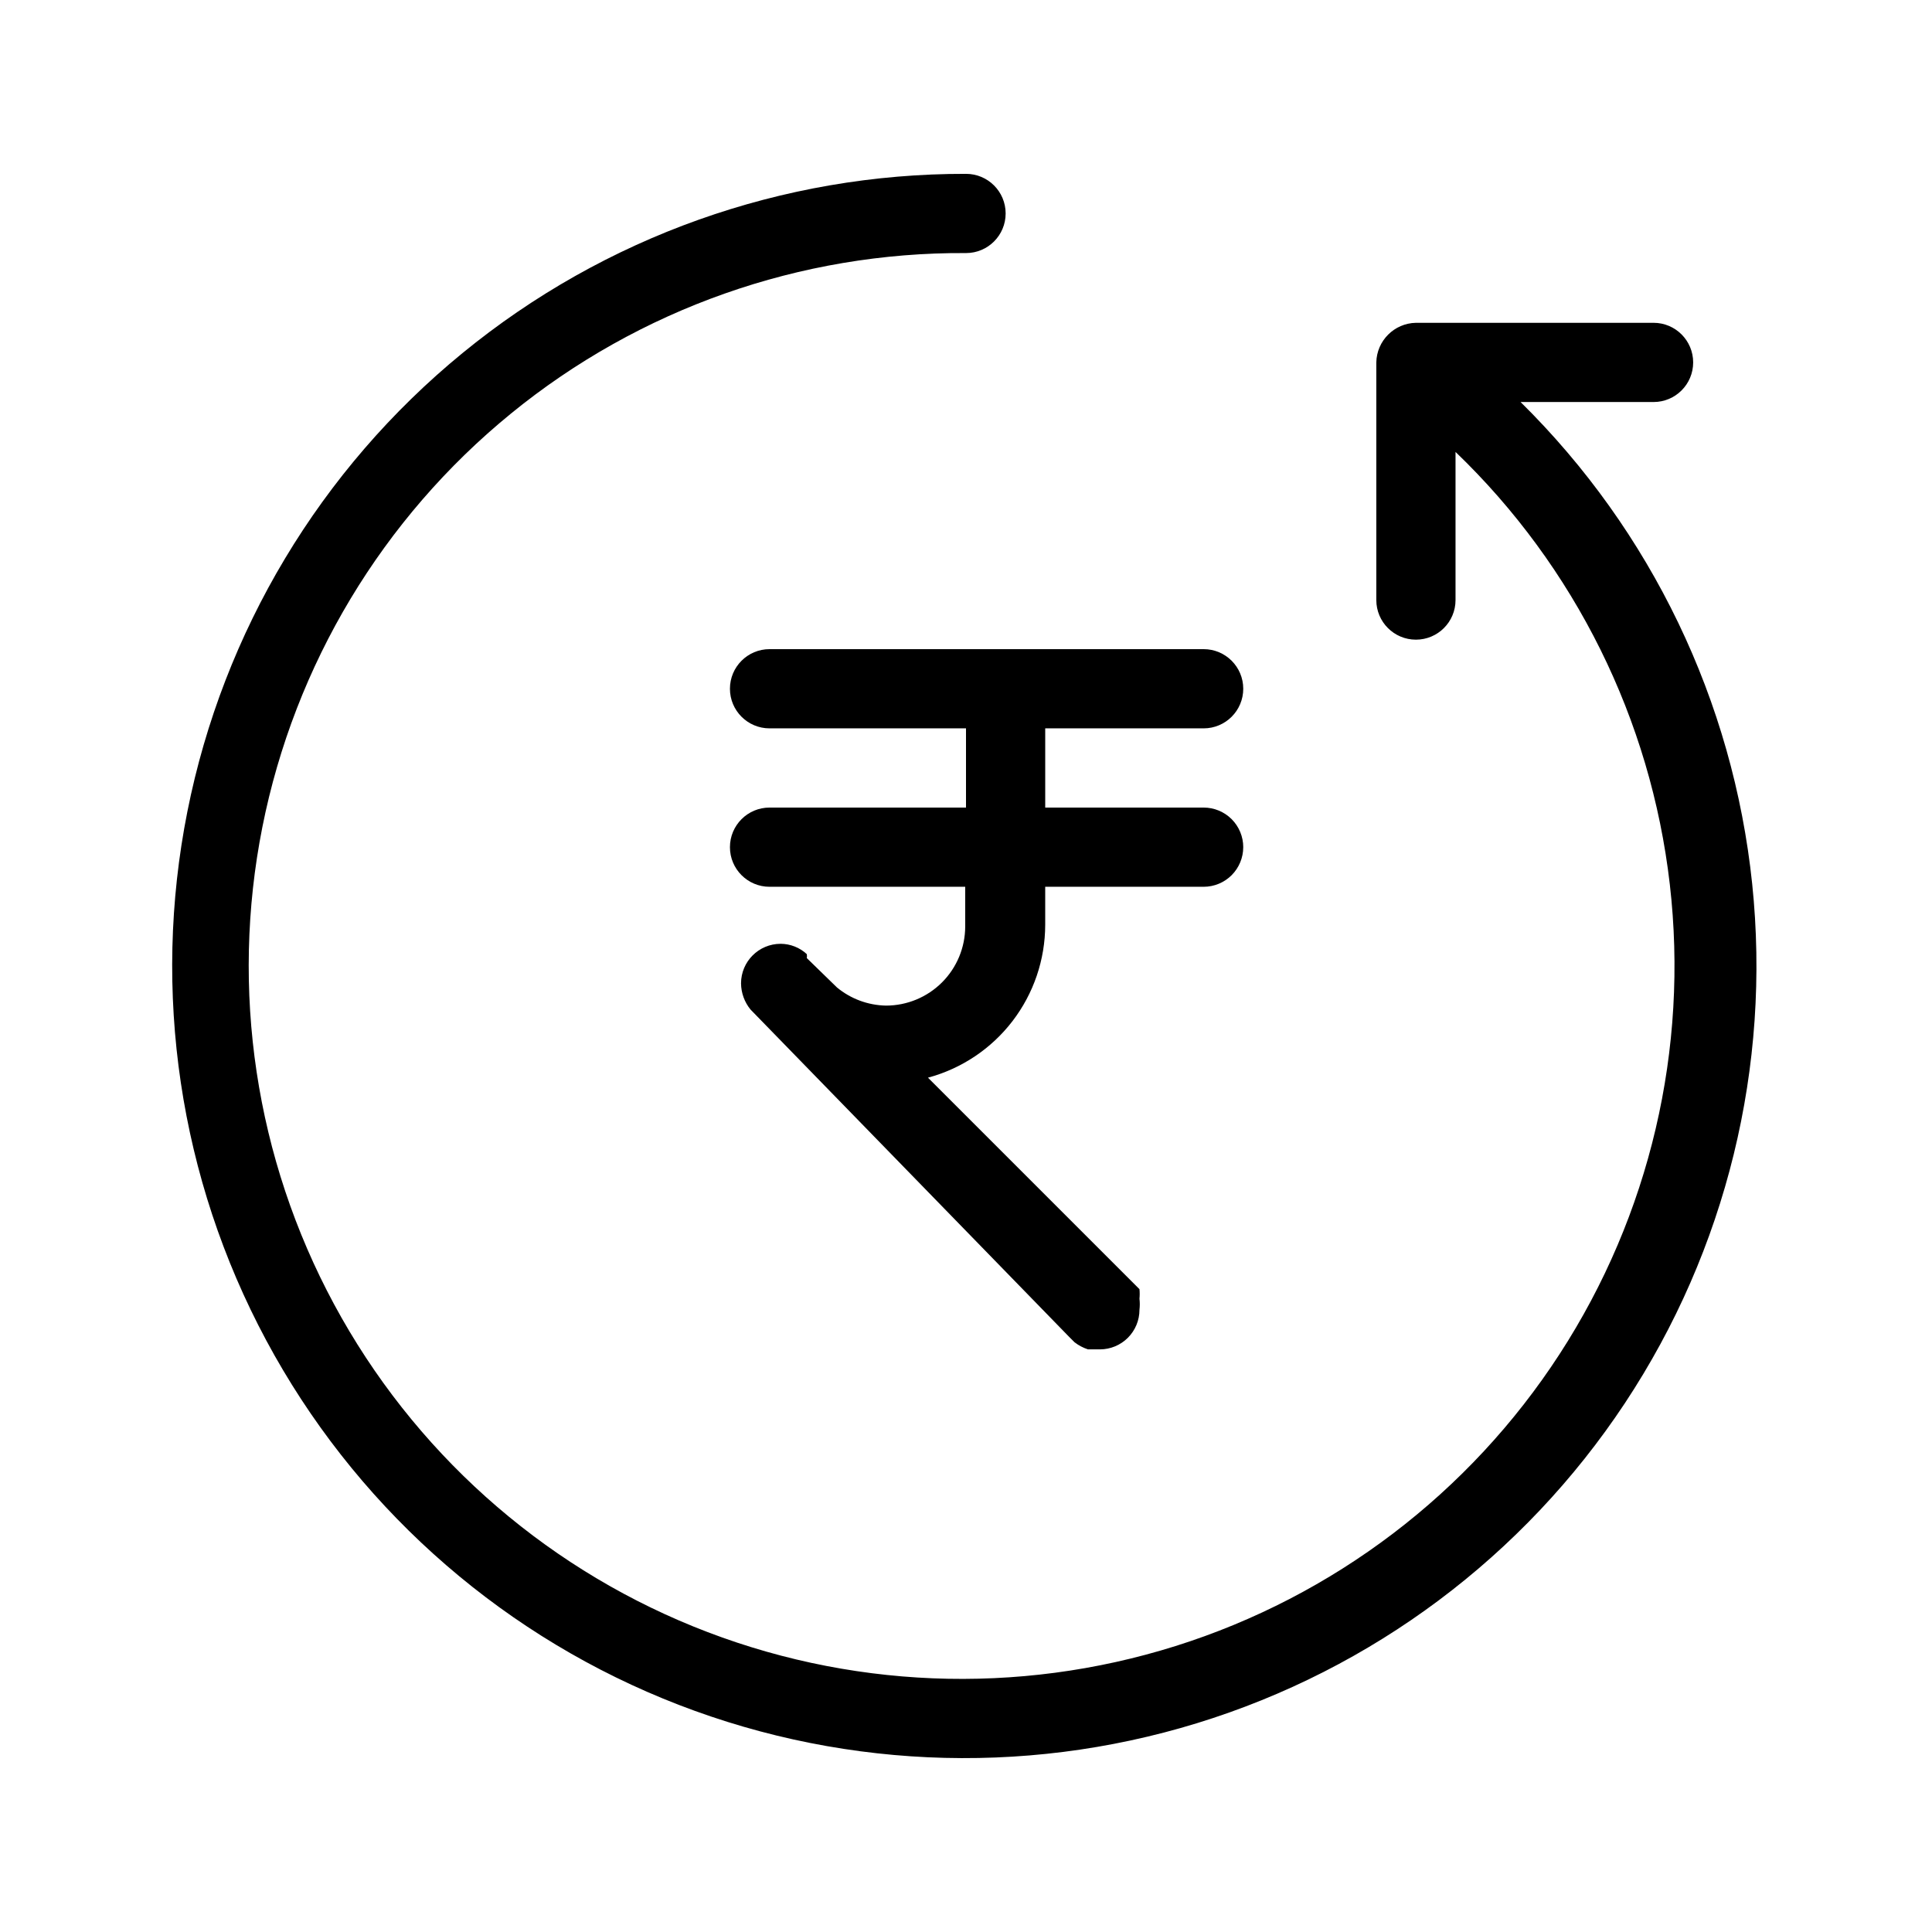 <?xml version="1.0" encoding="UTF-8"?>
<!-- The Best Svg Icon site in the world: iconSvg.co, Visit us! https://iconsvg.co -->
<svg fill="#000000" width="800px" height="800px" version="1.1" viewBox="144 144 512 512" xmlns="http://www.w3.org/2000/svg">
 <g>
  <path d="m546.94 250.54h35.27c5.797 0 10.496-4.699 10.496-10.496 0-5.797-4.699-10.496-10.496-10.496h-62.977c-5.75 0.113-10.387 4.746-10.496 10.496v62.977c0 5.797 4.699 10.496 10.496 10.496s10.496-4.699 10.496-10.496v-39.254c31.672 30.43 51.75 70.945 56.785 114.57 5.035 43.633-5.289 87.656-29.199 124.5-23.906 36.844-59.906 64.207-101.8 77.387-41.898 13.176-87.078 11.344-127.77-5.188-40.691-16.527-74.355-46.715-95.203-85.375-20.844-38.66-27.566-83.375-19.016-126.46 8.555-43.078 31.852-81.836 65.883-109.6 34.031-27.766 76.676-42.805 120.6-42.535 5.797 0 10.496-4.699 10.496-10.496s-4.699-10.496-10.496-10.496c-48.648-0.105-95.824 16.688-133.46 47.512-37.641 30.82-63.402 73.762-72.891 121.48-9.484 47.715-2.106 97.242 20.883 140.12 22.984 42.875 60.148 76.438 105.14 94.945 44.992 18.512 95.012 20.82 141.52 6.535 46.504-14.285 86.602-44.281 113.44-84.855 26.84-40.574 38.75-89.211 33.703-137.6-5.051-48.387-26.746-93.516-61.387-127.68z"/>
  <path d="m473.47 368.51c0 2.781-1.109 5.453-3.074 7.422-1.969 1.969-4.641 3.074-7.422 3.074h-41.984v10.078-0.004c-0.008 9.23-3.055 18.199-8.668 25.523-5.617 7.324-13.492 12.594-22.402 14.992l56.047 56.047h0.004c0.082 0.84 0.082 1.684 0 2.519 0.113 0.977 0.113 1.965 0 2.941 0 2.781-1.105 5.453-3.074 7.422s-4.641 3.074-7.422 3.074h-3.148c-1.293-0.422-2.5-1.059-3.57-1.891l-1.469-1.469-84.391-86.699c-1.602-1.953-2.488-4.398-2.516-6.926 0-5.797 4.699-10.496 10.496-10.496 2.566 0.012 5.039 0.984 6.926 2.731 0.074 0.344 0.074 0.703 0 1.047l7.977 7.766v0.004c3.664 3.039 8.254 4.738 13.016 4.828 5.566 0 10.906-2.215 14.844-6.148 3.938-3.938 6.148-9.277 6.148-14.844v-10.496h-51.852c-5.797 0-10.496-4.699-10.496-10.496s4.699-10.496 10.496-10.496h52.062v-20.992h-52.062c-5.797 0-10.496-4.699-10.496-10.496s4.699-10.496 10.496-10.496h115.04c5.797 0 10.496 4.699 10.496 10.496s-4.699 10.496-10.496 10.496h-41.984v20.992h41.984c2.781 0 5.453 1.105 7.422 3.074 1.965 1.969 3.074 4.637 3.074 7.422z"/>
 </g>
</svg>
